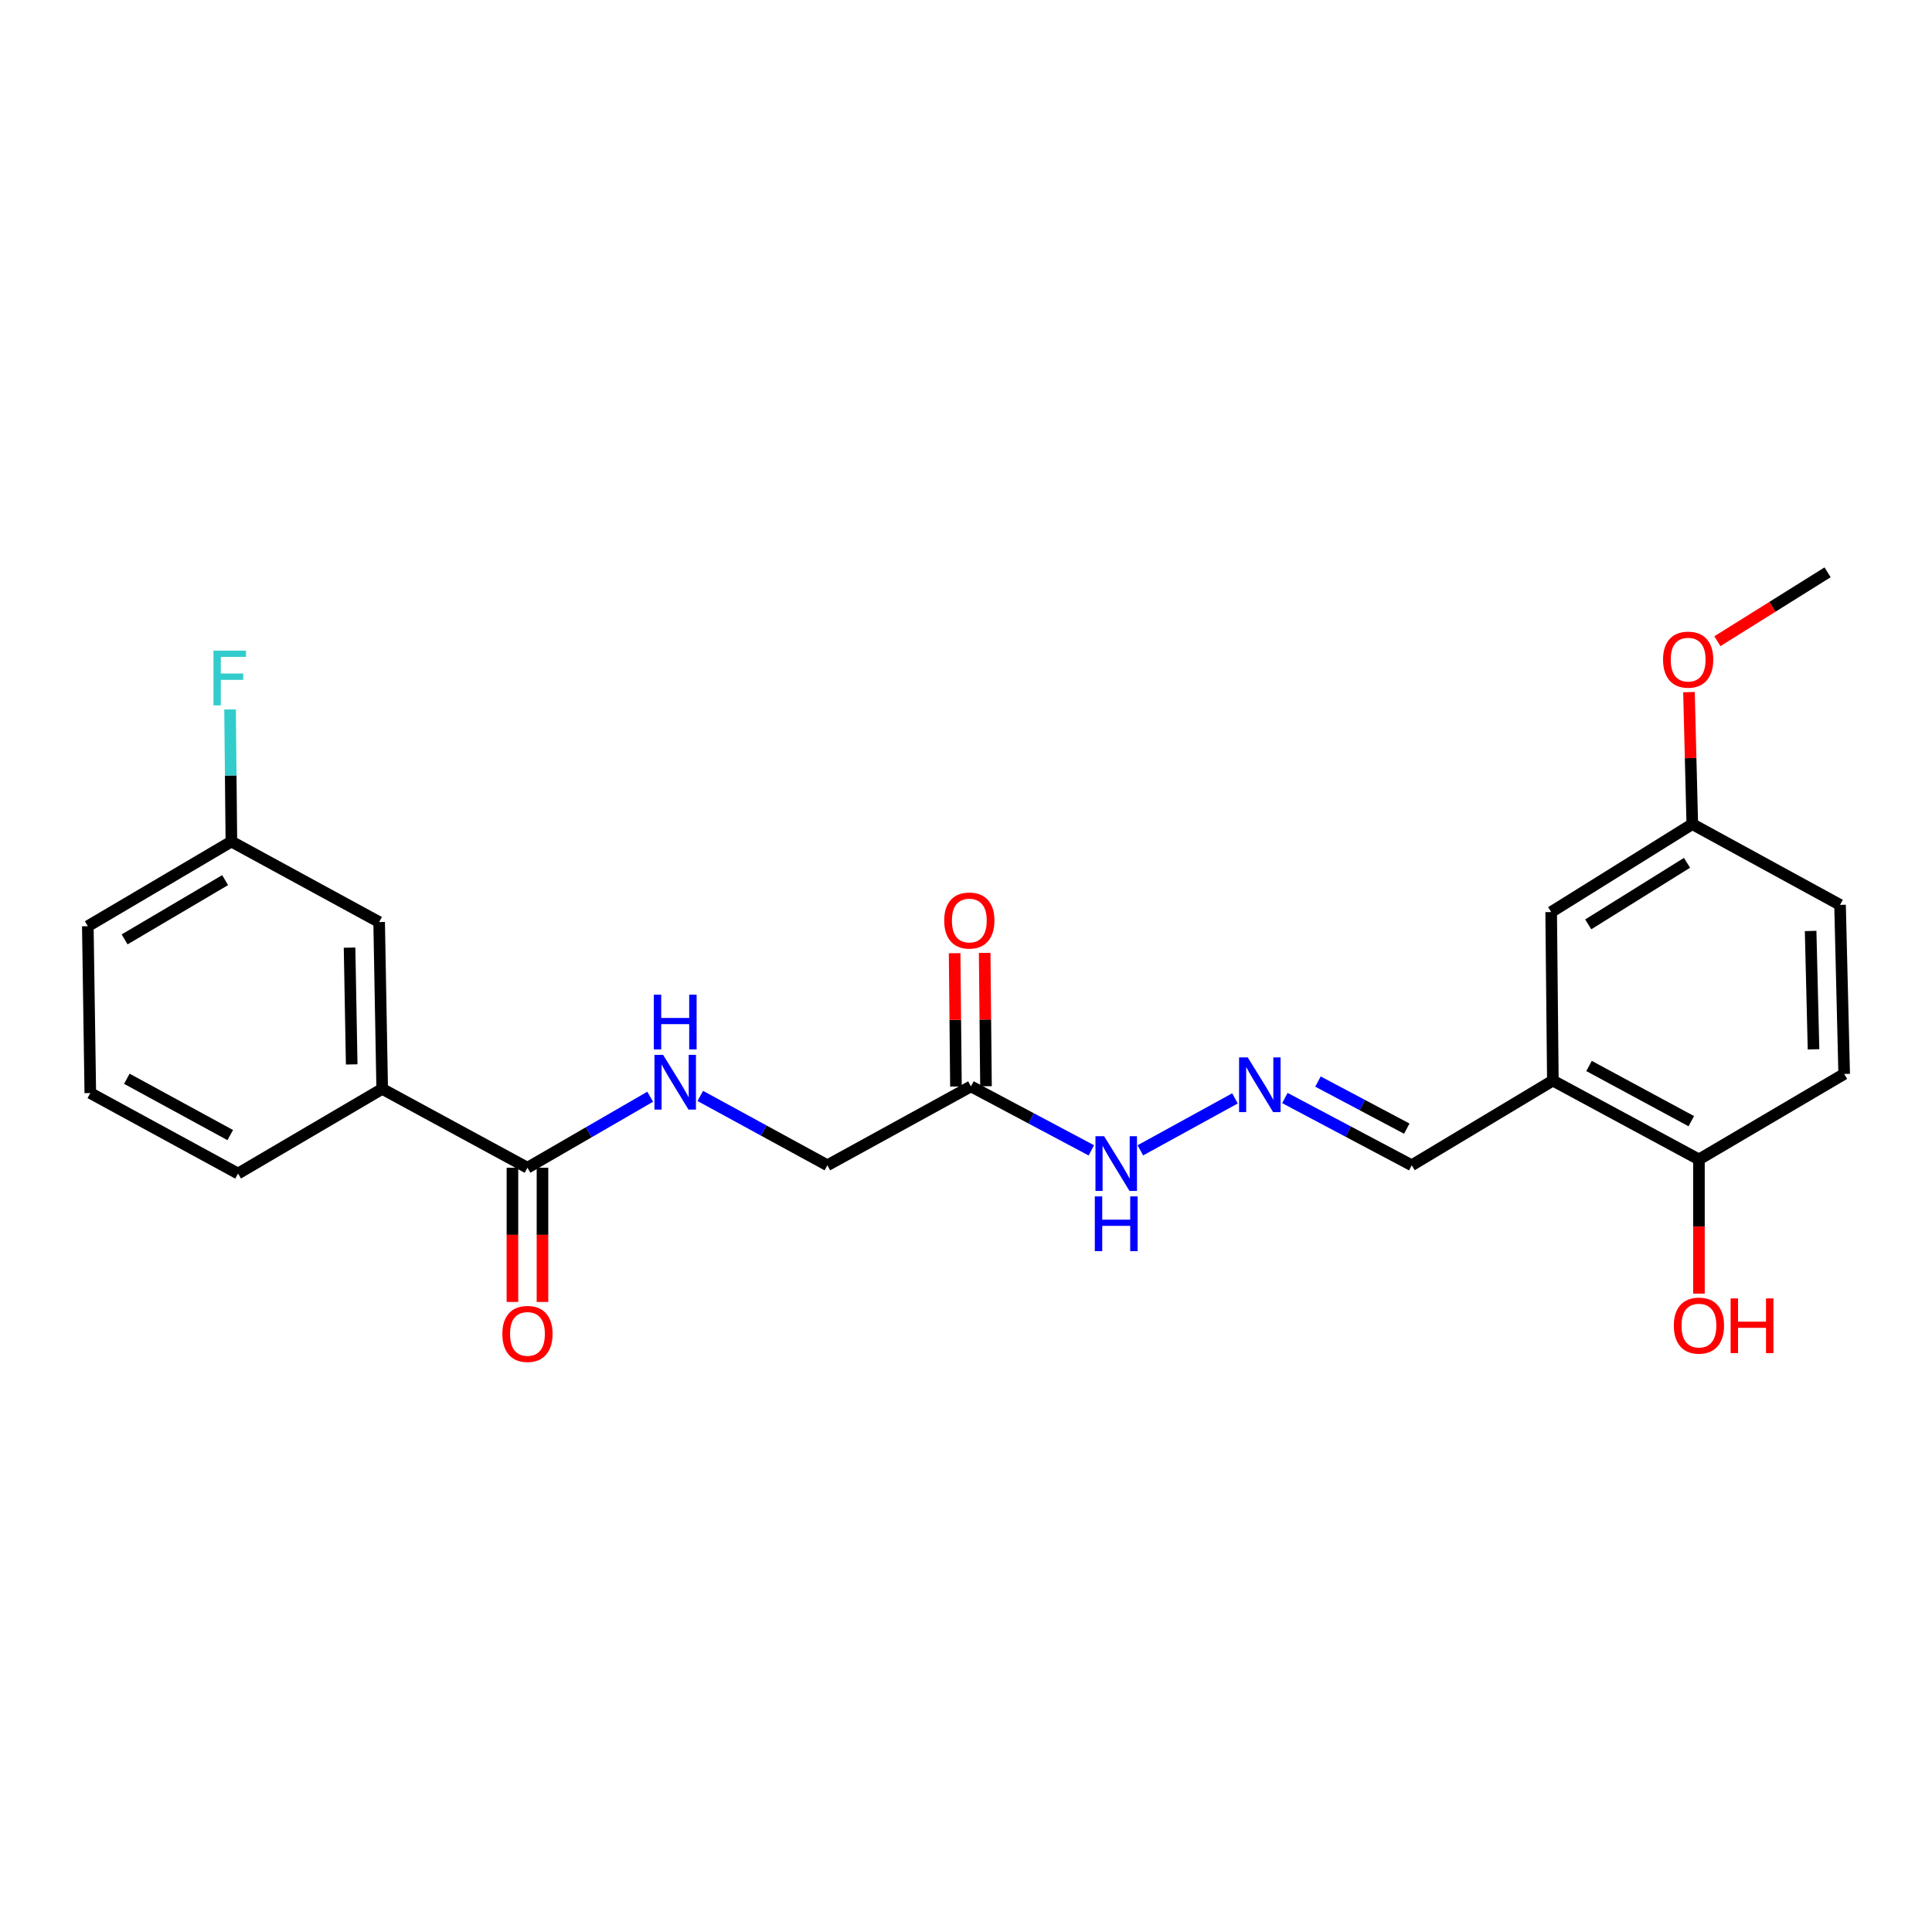 <?xml version='1.0' encoding='iso-8859-1'?>
<svg version='1.1' baseProfile='full'
              xmlns='http://www.w3.org/2000/svg'
                      xmlns:rdkit='http://www.rdkit.org/xml'
                      xmlns:xlink='http://www.w3.org/1999/xlink'
                  xml:space='preserve'
width='1000px' height='1000px' viewBox='0 0 1000 1000'>
<!-- END OF HEADER -->
<rect style='opacity:1.0;fill:#FFFFFF;stroke:none' width='1000' height='1000' x='0' y='0'> </rect>
<path class='bond-2' d='M 273.012,604.418 L 304.775,586.039' style='fill:none;fill-rule:evenodd;stroke:#000000;stroke-width:6px;stroke-linecap:butt;stroke-linejoin:miter;stroke-opacity:1' />
<path class='bond-2' d='M 304.775,586.039 L 336.538,567.66' style='fill:none;fill-rule:evenodd;stroke:#0000FF;stroke-width:6px;stroke-linecap:butt;stroke-linejoin:miter;stroke-opacity:1' />
<path class='bond-3' d='M 273.012,604.418 L 197.825,563.606' style='fill:none;fill-rule:evenodd;stroke:#000000;stroke-width:6px;stroke-linecap:butt;stroke-linejoin:miter;stroke-opacity:1' />
<path class='bond-8' d='M 265.237,604.418 L 265.237,639.151' style='fill:none;fill-rule:evenodd;stroke:#000000;stroke-width:6px;stroke-linecap:butt;stroke-linejoin:miter;stroke-opacity:1' />
<path class='bond-8' d='M 265.237,639.151 L 265.237,673.884' style='fill:none;fill-rule:evenodd;stroke:#FF0000;stroke-width:6px;stroke-linecap:butt;stroke-linejoin:miter;stroke-opacity:1' />
<path class='bond-8' d='M 280.788,604.418 L 280.788,639.151' style='fill:none;fill-rule:evenodd;stroke:#000000;stroke-width:6px;stroke-linecap:butt;stroke-linejoin:miter;stroke-opacity:1' />
<path class='bond-8' d='M 280.788,639.151 L 280.788,673.884' style='fill:none;fill-rule:evenodd;stroke:#FF0000;stroke-width:6px;stroke-linecap:butt;stroke-linejoin:miter;stroke-opacity:1' />
<path class='bond-0' d='M 803.756,559.312 L 730.711,603.139' style='fill:none;fill-rule:evenodd;stroke:#000000;stroke-width:6px;stroke-linecap:butt;stroke-linejoin:miter;stroke-opacity:1' />
<path class='bond-5' d='M 803.756,559.312 L 879.367,600.124' style='fill:none;fill-rule:evenodd;stroke:#000000;stroke-width:6px;stroke-linecap:butt;stroke-linejoin:miter;stroke-opacity:1' />
<path class='bond-5' d='M 822.484,551.749 L 875.411,580.318' style='fill:none;fill-rule:evenodd;stroke:#000000;stroke-width:6px;stroke-linecap:butt;stroke-linejoin:miter;stroke-opacity:1' />
<path class='bond-7' d='M 803.756,559.312 L 802.883,472.082' style='fill:none;fill-rule:evenodd;stroke:#000000;stroke-width:6px;stroke-linecap:butt;stroke-linejoin:miter;stroke-opacity:1' />
<path class='bond-1' d='M 502.574,562.31 L 428.251,603.139' style='fill:none;fill-rule:evenodd;stroke:#000000;stroke-width:6px;stroke-linecap:butt;stroke-linejoin:miter;stroke-opacity:1' />
<path class='bond-6' d='M 502.574,562.31 L 533.73,578.868' style='fill:none;fill-rule:evenodd;stroke:#000000;stroke-width:6px;stroke-linecap:butt;stroke-linejoin:miter;stroke-opacity:1' />
<path class='bond-6' d='M 533.73,578.868 L 564.885,595.427' style='fill:none;fill-rule:evenodd;stroke:#0000FF;stroke-width:6px;stroke-linecap:butt;stroke-linejoin:miter;stroke-opacity:1' />
<path class='bond-10' d='M 510.349,562.232 L 510.006,527.724' style='fill:none;fill-rule:evenodd;stroke:#000000;stroke-width:6px;stroke-linecap:butt;stroke-linejoin:miter;stroke-opacity:1' />
<path class='bond-10' d='M 510.006,527.724 L 509.662,493.215' style='fill:none;fill-rule:evenodd;stroke:#FF0000;stroke-width:6px;stroke-linecap:butt;stroke-linejoin:miter;stroke-opacity:1' />
<path class='bond-10' d='M 494.8,562.387 L 494.456,527.878' style='fill:none;fill-rule:evenodd;stroke:#000000;stroke-width:6px;stroke-linecap:butt;stroke-linejoin:miter;stroke-opacity:1' />
<path class='bond-10' d='M 494.456,527.878 L 494.113,493.37' style='fill:none;fill-rule:evenodd;stroke:#FF0000;stroke-width:6px;stroke-linecap:butt;stroke-linejoin:miter;stroke-opacity:1' />
<path class='bond-12' d='M 362.47,567.251 L 395.361,585.195' style='fill:none;fill-rule:evenodd;stroke:#0000FF;stroke-width:6px;stroke-linecap:butt;stroke-linejoin:miter;stroke-opacity:1' />
<path class='bond-12' d='M 395.361,585.195 L 428.251,603.139' style='fill:none;fill-rule:evenodd;stroke:#000000;stroke-width:6px;stroke-linecap:butt;stroke-linejoin:miter;stroke-opacity:1' />
<path class='bond-9' d='M 197.825,563.606 L 196.244,477.256' style='fill:none;fill-rule:evenodd;stroke:#000000;stroke-width:6px;stroke-linecap:butt;stroke-linejoin:miter;stroke-opacity:1' />
<path class='bond-9' d='M 182.04,550.938 L 180.933,490.494' style='fill:none;fill-rule:evenodd;stroke:#000000;stroke-width:6px;stroke-linecap:butt;stroke-linejoin:miter;stroke-opacity:1' />
<path class='bond-20' d='M 197.825,563.606 L 123.208,607.424' style='fill:none;fill-rule:evenodd;stroke:#000000;stroke-width:6px;stroke-linecap:butt;stroke-linejoin:miter;stroke-opacity:1' />
<path class='bond-4' d='M 639.225,568.522 L 590.246,595.409' style='fill:none;fill-rule:evenodd;stroke:#0000FF;stroke-width:6px;stroke-linecap:butt;stroke-linejoin:miter;stroke-opacity:1' />
<path class='bond-11' d='M 665.05,568.335 L 697.881,585.737' style='fill:none;fill-rule:evenodd;stroke:#0000FF;stroke-width:6px;stroke-linecap:butt;stroke-linejoin:miter;stroke-opacity:1' />
<path class='bond-11' d='M 697.881,585.737 L 730.711,603.139' style='fill:none;fill-rule:evenodd;stroke:#000000;stroke-width:6px;stroke-linecap:butt;stroke-linejoin:miter;stroke-opacity:1' />
<path class='bond-11' d='M 682.182,559.816 L 705.163,571.997' style='fill:none;fill-rule:evenodd;stroke:#0000FF;stroke-width:6px;stroke-linecap:butt;stroke-linejoin:miter;stroke-opacity:1' />
<path class='bond-11' d='M 705.163,571.997 L 728.145,584.179' style='fill:none;fill-rule:evenodd;stroke:#000000;stroke-width:6px;stroke-linecap:butt;stroke-linejoin:miter;stroke-opacity:1' />
<path class='bond-13' d='M 879.367,600.124 L 954.545,555.874' style='fill:none;fill-rule:evenodd;stroke:#000000;stroke-width:6px;stroke-linecap:butt;stroke-linejoin:miter;stroke-opacity:1' />
<path class='bond-18' d='M 879.367,600.124 L 879.367,634.853' style='fill:none;fill-rule:evenodd;stroke:#000000;stroke-width:6px;stroke-linecap:butt;stroke-linejoin:miter;stroke-opacity:1' />
<path class='bond-18' d='M 879.367,634.853 L 879.367,669.582' style='fill:none;fill-rule:evenodd;stroke:#FF0000;stroke-width:6px;stroke-linecap:butt;stroke-linejoin:miter;stroke-opacity:1' />
<path class='bond-14' d='M 802.883,472.082 L 875.928,426.561' style='fill:none;fill-rule:evenodd;stroke:#000000;stroke-width:6px;stroke-linecap:butt;stroke-linejoin:miter;stroke-opacity:1' />
<path class='bond-14' d='M 822.065,478.451 L 873.196,446.587' style='fill:none;fill-rule:evenodd;stroke:#000000;stroke-width:6px;stroke-linecap:butt;stroke-linejoin:miter;stroke-opacity:1' />
<path class='bond-15' d='M 196.244,477.256 L 119.769,435.581' style='fill:none;fill-rule:evenodd;stroke:#000000;stroke-width:6px;stroke-linecap:butt;stroke-linejoin:miter;stroke-opacity:1' />
<path class='bond-25' d='M 954.545,555.874 L 952.403,468.358' style='fill:none;fill-rule:evenodd;stroke:#000000;stroke-width:6px;stroke-linecap:butt;stroke-linejoin:miter;stroke-opacity:1' />
<path class='bond-25' d='M 938.678,543.127 L 937.178,481.866' style='fill:none;fill-rule:evenodd;stroke:#000000;stroke-width:6px;stroke-linecap:butt;stroke-linejoin:miter;stroke-opacity:1' />
<path class='bond-16' d='M 875.928,426.561 L 952.403,468.358' style='fill:none;fill-rule:evenodd;stroke:#000000;stroke-width:6px;stroke-linecap:butt;stroke-linejoin:miter;stroke-opacity:1' />
<path class='bond-19' d='M 875.928,426.561 L 875.069,392.398' style='fill:none;fill-rule:evenodd;stroke:#000000;stroke-width:6px;stroke-linecap:butt;stroke-linejoin:miter;stroke-opacity:1' />
<path class='bond-19' d='M 875.069,392.398 L 874.21,358.235' style='fill:none;fill-rule:evenodd;stroke:#FF0000;stroke-width:6px;stroke-linecap:butt;stroke-linejoin:miter;stroke-opacity:1' />
<path class='bond-17' d='M 119.769,435.581 L 119.424,401.395' style='fill:none;fill-rule:evenodd;stroke:#000000;stroke-width:6px;stroke-linecap:butt;stroke-linejoin:miter;stroke-opacity:1' />
<path class='bond-17' d='M 119.424,401.395 L 119.079,367.21' style='fill:none;fill-rule:evenodd;stroke:#33CCCC;stroke-width:6px;stroke-linecap:butt;stroke-linejoin:miter;stroke-opacity:1' />
<path class='bond-24' d='M 119.769,435.581 L 45.455,479.399' style='fill:none;fill-rule:evenodd;stroke:#000000;stroke-width:6px;stroke-linecap:butt;stroke-linejoin:miter;stroke-opacity:1' />
<path class='bond-24' d='M 116.521,455.549 L 64.5,486.222' style='fill:none;fill-rule:evenodd;stroke:#000000;stroke-width:6px;stroke-linecap:butt;stroke-linejoin:miter;stroke-opacity:1' />
<path class='bond-23' d='M 888.914,331.888 L 917.436,314.059' style='fill:none;fill-rule:evenodd;stroke:#FF0000;stroke-width:6px;stroke-linecap:butt;stroke-linejoin:miter;stroke-opacity:1' />
<path class='bond-23' d='M 917.436,314.059 L 945.958,296.23' style='fill:none;fill-rule:evenodd;stroke:#000000;stroke-width:6px;stroke-linecap:butt;stroke-linejoin:miter;stroke-opacity:1' />
<path class='bond-21' d='M 123.208,607.424 L 46.742,565.766' style='fill:none;fill-rule:evenodd;stroke:#000000;stroke-width:6px;stroke-linecap:butt;stroke-linejoin:miter;stroke-opacity:1' />
<path class='bond-21' d='M 119.177,587.52 L 65.651,558.359' style='fill:none;fill-rule:evenodd;stroke:#000000;stroke-width:6px;stroke-linecap:butt;stroke-linejoin:miter;stroke-opacity:1' />
<path class='bond-22' d='M 46.742,565.766 L 45.455,479.399' style='fill:none;fill-rule:evenodd;stroke:#000000;stroke-width:6px;stroke-linecap:butt;stroke-linejoin:miter;stroke-opacity:1' />
<path  class='atom-3' d='M 343.227 546.007
L 352.507 561.007
Q 353.427 562.487, 354.907 565.167
Q 356.387 567.847, 356.467 568.007
L 356.467 546.007
L 360.227 546.007
L 360.227 574.327
L 356.347 574.327
L 346.387 557.927
Q 345.227 556.007, 343.987 553.807
Q 342.787 551.607, 342.427 550.927
L 342.427 574.327
L 338.747 574.327
L 338.747 546.007
L 343.227 546.007
' fill='#0000FF'/>
<path  class='atom-3' d='M 338.407 514.855
L 342.247 514.855
L 342.247 526.895
L 356.727 526.895
L 356.727 514.855
L 360.567 514.855
L 360.567 543.175
L 356.727 543.175
L 356.727 530.095
L 342.247 530.095
L 342.247 543.175
L 338.407 543.175
L 338.407 514.855
' fill='#0000FF'/>
<path  class='atom-5' d='M 645.825 547.303
L 655.105 562.303
Q 656.025 563.783, 657.505 566.463
Q 658.985 569.143, 659.065 569.303
L 659.065 547.303
L 662.825 547.303
L 662.825 575.623
L 658.945 575.623
L 648.985 559.223
Q 647.825 557.303, 646.585 555.103
Q 645.385 552.903, 645.025 552.223
L 645.025 575.623
L 641.345 575.623
L 641.345 547.303
L 645.825 547.303
' fill='#0000FF'/>
<path  class='atom-7' d='M 571.493 588.106
L 580.773 603.106
Q 581.693 604.586, 583.173 607.266
Q 584.653 609.946, 584.733 610.106
L 584.733 588.106
L 588.493 588.106
L 588.493 616.426
L 584.613 616.426
L 574.653 600.026
Q 573.493 598.106, 572.253 595.906
Q 571.053 593.706, 570.693 593.026
L 570.693 616.426
L 567.013 616.426
L 567.013 588.106
L 571.493 588.106
' fill='#0000FF'/>
<path  class='atom-7' d='M 566.673 619.258
L 570.513 619.258
L 570.513 631.298
L 584.993 631.298
L 584.993 619.258
L 588.833 619.258
L 588.833 647.578
L 584.993 647.578
L 584.993 634.498
L 570.513 634.498
L 570.513 647.578
L 566.673 647.578
L 566.673 619.258
' fill='#0000FF'/>
<path  class='atom-9' d='M 260.012 690.432
Q 260.012 683.632, 263.372 679.832
Q 266.732 676.032, 273.012 676.032
Q 279.292 676.032, 282.652 679.832
Q 286.012 683.632, 286.012 690.432
Q 286.012 697.312, 282.612 701.232
Q 279.212 705.112, 273.012 705.112
Q 266.772 705.112, 263.372 701.232
Q 260.012 697.352, 260.012 690.432
M 273.012 701.912
Q 277.332 701.912, 279.652 699.032
Q 282.012 696.112, 282.012 690.432
Q 282.012 684.872, 279.652 682.072
Q 277.332 679.232, 273.012 679.232
Q 268.692 679.232, 266.332 682.032
Q 264.012 684.832, 264.012 690.432
Q 264.012 696.152, 266.332 699.032
Q 268.692 701.912, 273.012 701.912
' fill='#FF0000'/>
<path  class='atom-11' d='M 488.719 476.464
Q 488.719 469.664, 492.079 465.864
Q 495.439 462.064, 501.719 462.064
Q 507.999 462.064, 511.359 465.864
Q 514.719 469.664, 514.719 476.464
Q 514.719 483.344, 511.319 487.264
Q 507.919 491.144, 501.719 491.144
Q 495.479 491.144, 492.079 487.264
Q 488.719 483.384, 488.719 476.464
M 501.719 487.944
Q 506.039 487.944, 508.359 485.064
Q 510.719 482.144, 510.719 476.464
Q 510.719 470.904, 508.359 468.104
Q 506.039 465.264, 501.719 465.264
Q 497.399 465.264, 495.039 468.064
Q 492.719 470.864, 492.719 476.464
Q 492.719 482.184, 495.039 485.064
Q 497.399 487.944, 501.719 487.944
' fill='#FF0000'/>
<path  class='atom-18' d='M 110.494 336.773
L 127.334 336.773
L 127.334 340.013
L 114.294 340.013
L 114.294 348.613
L 125.894 348.613
L 125.894 351.893
L 114.294 351.893
L 114.294 365.093
L 110.494 365.093
L 110.494 336.773
' fill='#33CCCC'/>
<path  class='atom-19' d='M 866.367 686.13
Q 866.367 679.33, 869.727 675.53
Q 873.087 671.73, 879.367 671.73
Q 885.647 671.73, 889.007 675.53
Q 892.367 679.33, 892.367 686.13
Q 892.367 693.01, 888.967 696.93
Q 885.567 700.81, 879.367 700.81
Q 873.127 700.81, 869.727 696.93
Q 866.367 693.05, 866.367 686.13
M 879.367 697.61
Q 883.687 697.61, 886.007 694.73
Q 888.367 691.81, 888.367 686.13
Q 888.367 680.57, 886.007 677.77
Q 883.687 674.93, 879.367 674.93
Q 875.047 674.93, 872.687 677.73
Q 870.367 680.53, 870.367 686.13
Q 870.367 691.85, 872.687 694.73
Q 875.047 697.61, 879.367 697.61
' fill='#FF0000'/>
<path  class='atom-19' d='M 895.767 672.05
L 899.607 672.05
L 899.607 684.09
L 914.087 684.09
L 914.087 672.05
L 917.927 672.05
L 917.927 700.37
L 914.087 700.37
L 914.087 687.29
L 899.607 687.29
L 899.607 700.37
L 895.767 700.37
L 895.767 672.05
' fill='#FF0000'/>
<path  class='atom-20' d='M 860.786 341.424
Q 860.786 334.624, 864.146 330.824
Q 867.506 327.024, 873.786 327.024
Q 880.066 327.024, 883.426 330.824
Q 886.786 334.624, 886.786 341.424
Q 886.786 348.304, 883.386 352.224
Q 879.986 356.104, 873.786 356.104
Q 867.546 356.104, 864.146 352.224
Q 860.786 348.344, 860.786 341.424
M 873.786 352.904
Q 878.106 352.904, 880.426 350.024
Q 882.786 347.104, 882.786 341.424
Q 882.786 335.864, 880.426 333.064
Q 878.106 330.224, 873.786 330.224
Q 869.466 330.224, 867.106 333.024
Q 864.786 335.824, 864.786 341.424
Q 864.786 347.144, 867.106 350.024
Q 869.466 352.904, 873.786 352.904
' fill='#FF0000'/>
</svg>

